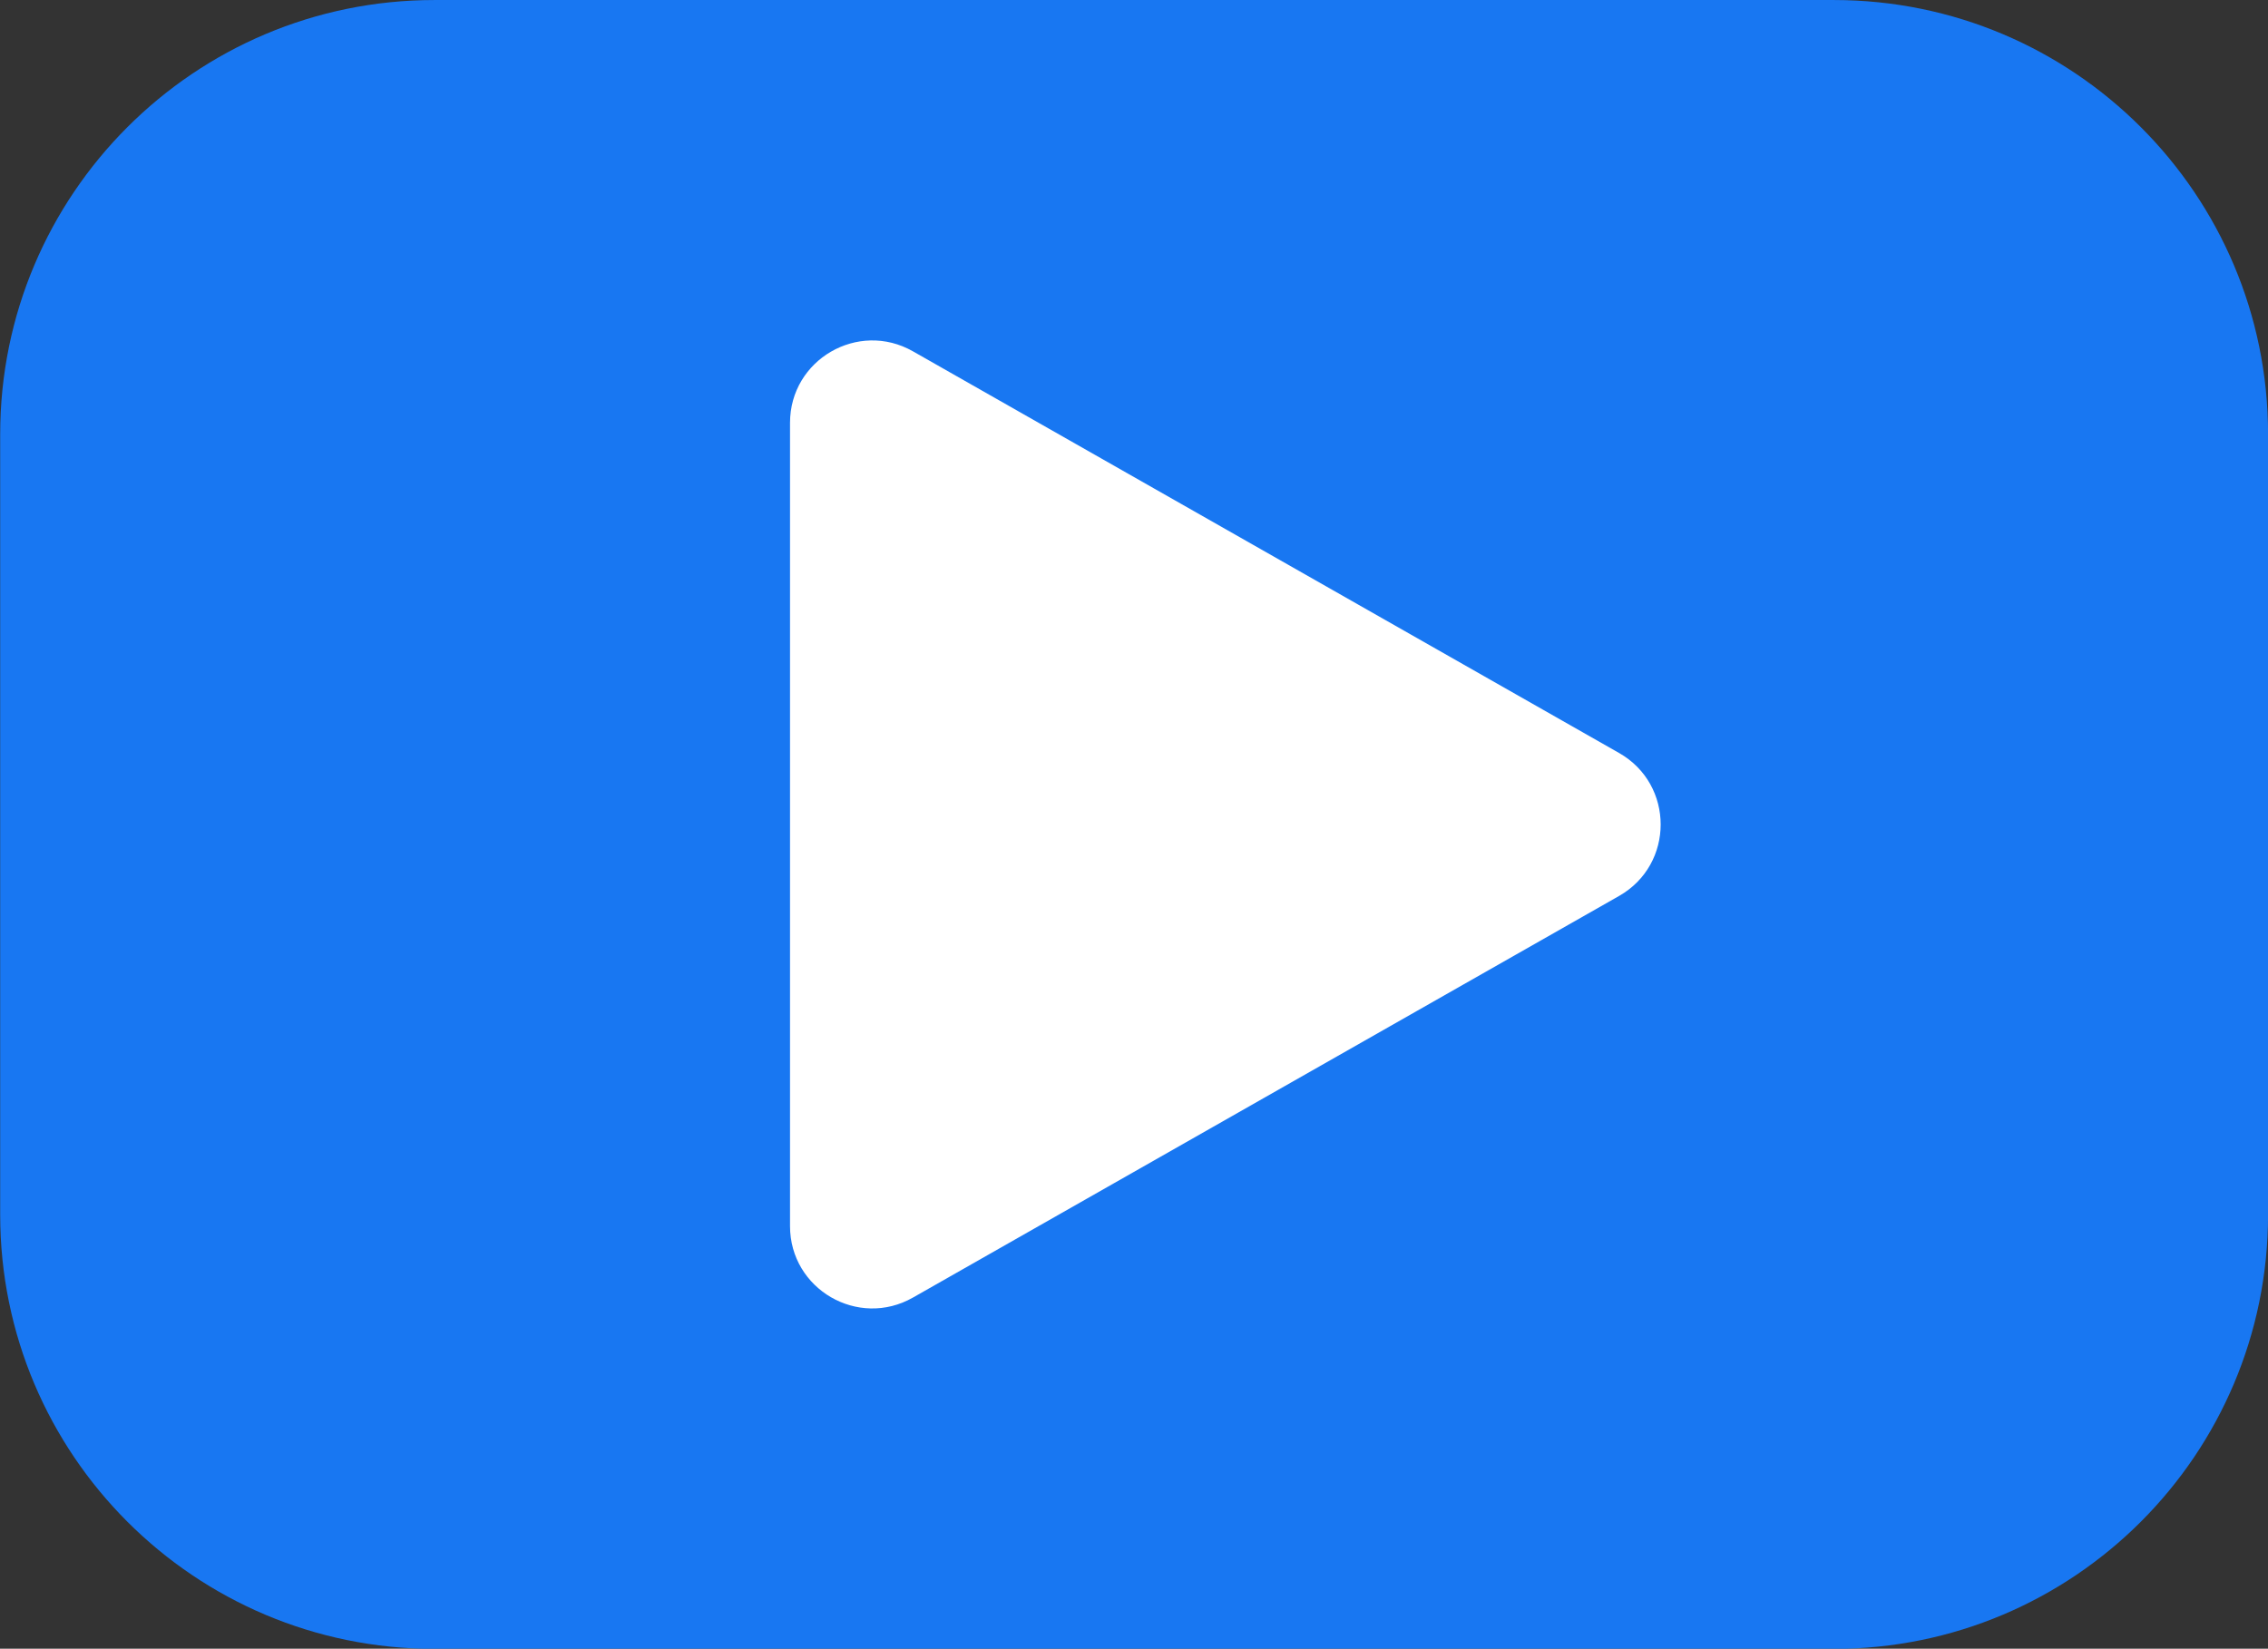 <?xml version="1.0" encoding="UTF-8" standalone="no"?><svg xmlns="http://www.w3.org/2000/svg" xmlns:xlink="http://www.w3.org/1999/xlink" fill="#000000" height="286.9" preserveAspectRatio="xMidYMid meet" version="1" viewBox="52.6 129.1 394.6 286.9" width="394.6" zoomAndPan="magnify"><rect x="52.6" y="129.1" width="394.6" height="286.9" fill="#333333" stroke="none"/><g id="change1_1"><path d="M371.66,416.03H249.921H128.182c-41.726,0-75.551-33.825-75.551-75.551V204.655 c0-41.726,33.825-75.551,75.551-75.551H371.66c41.726,0,75.551,33.825,75.551,75.551v135.825 C447.211,382.205,413.385,416.03,371.66,416.03z" fill="#1877f2"/></g><g id="change2_1"><path d="M211.438,354.9l122.86-69.89c9.646-5.487,9.646-19.389,0.001-24.877l-122.86-69.898 c-9.54-5.428-21.387,1.462-21.387,12.438v139.788C190.051,353.436,201.898,360.327,211.438,354.9z" fill="#ffffff"/></g></svg>